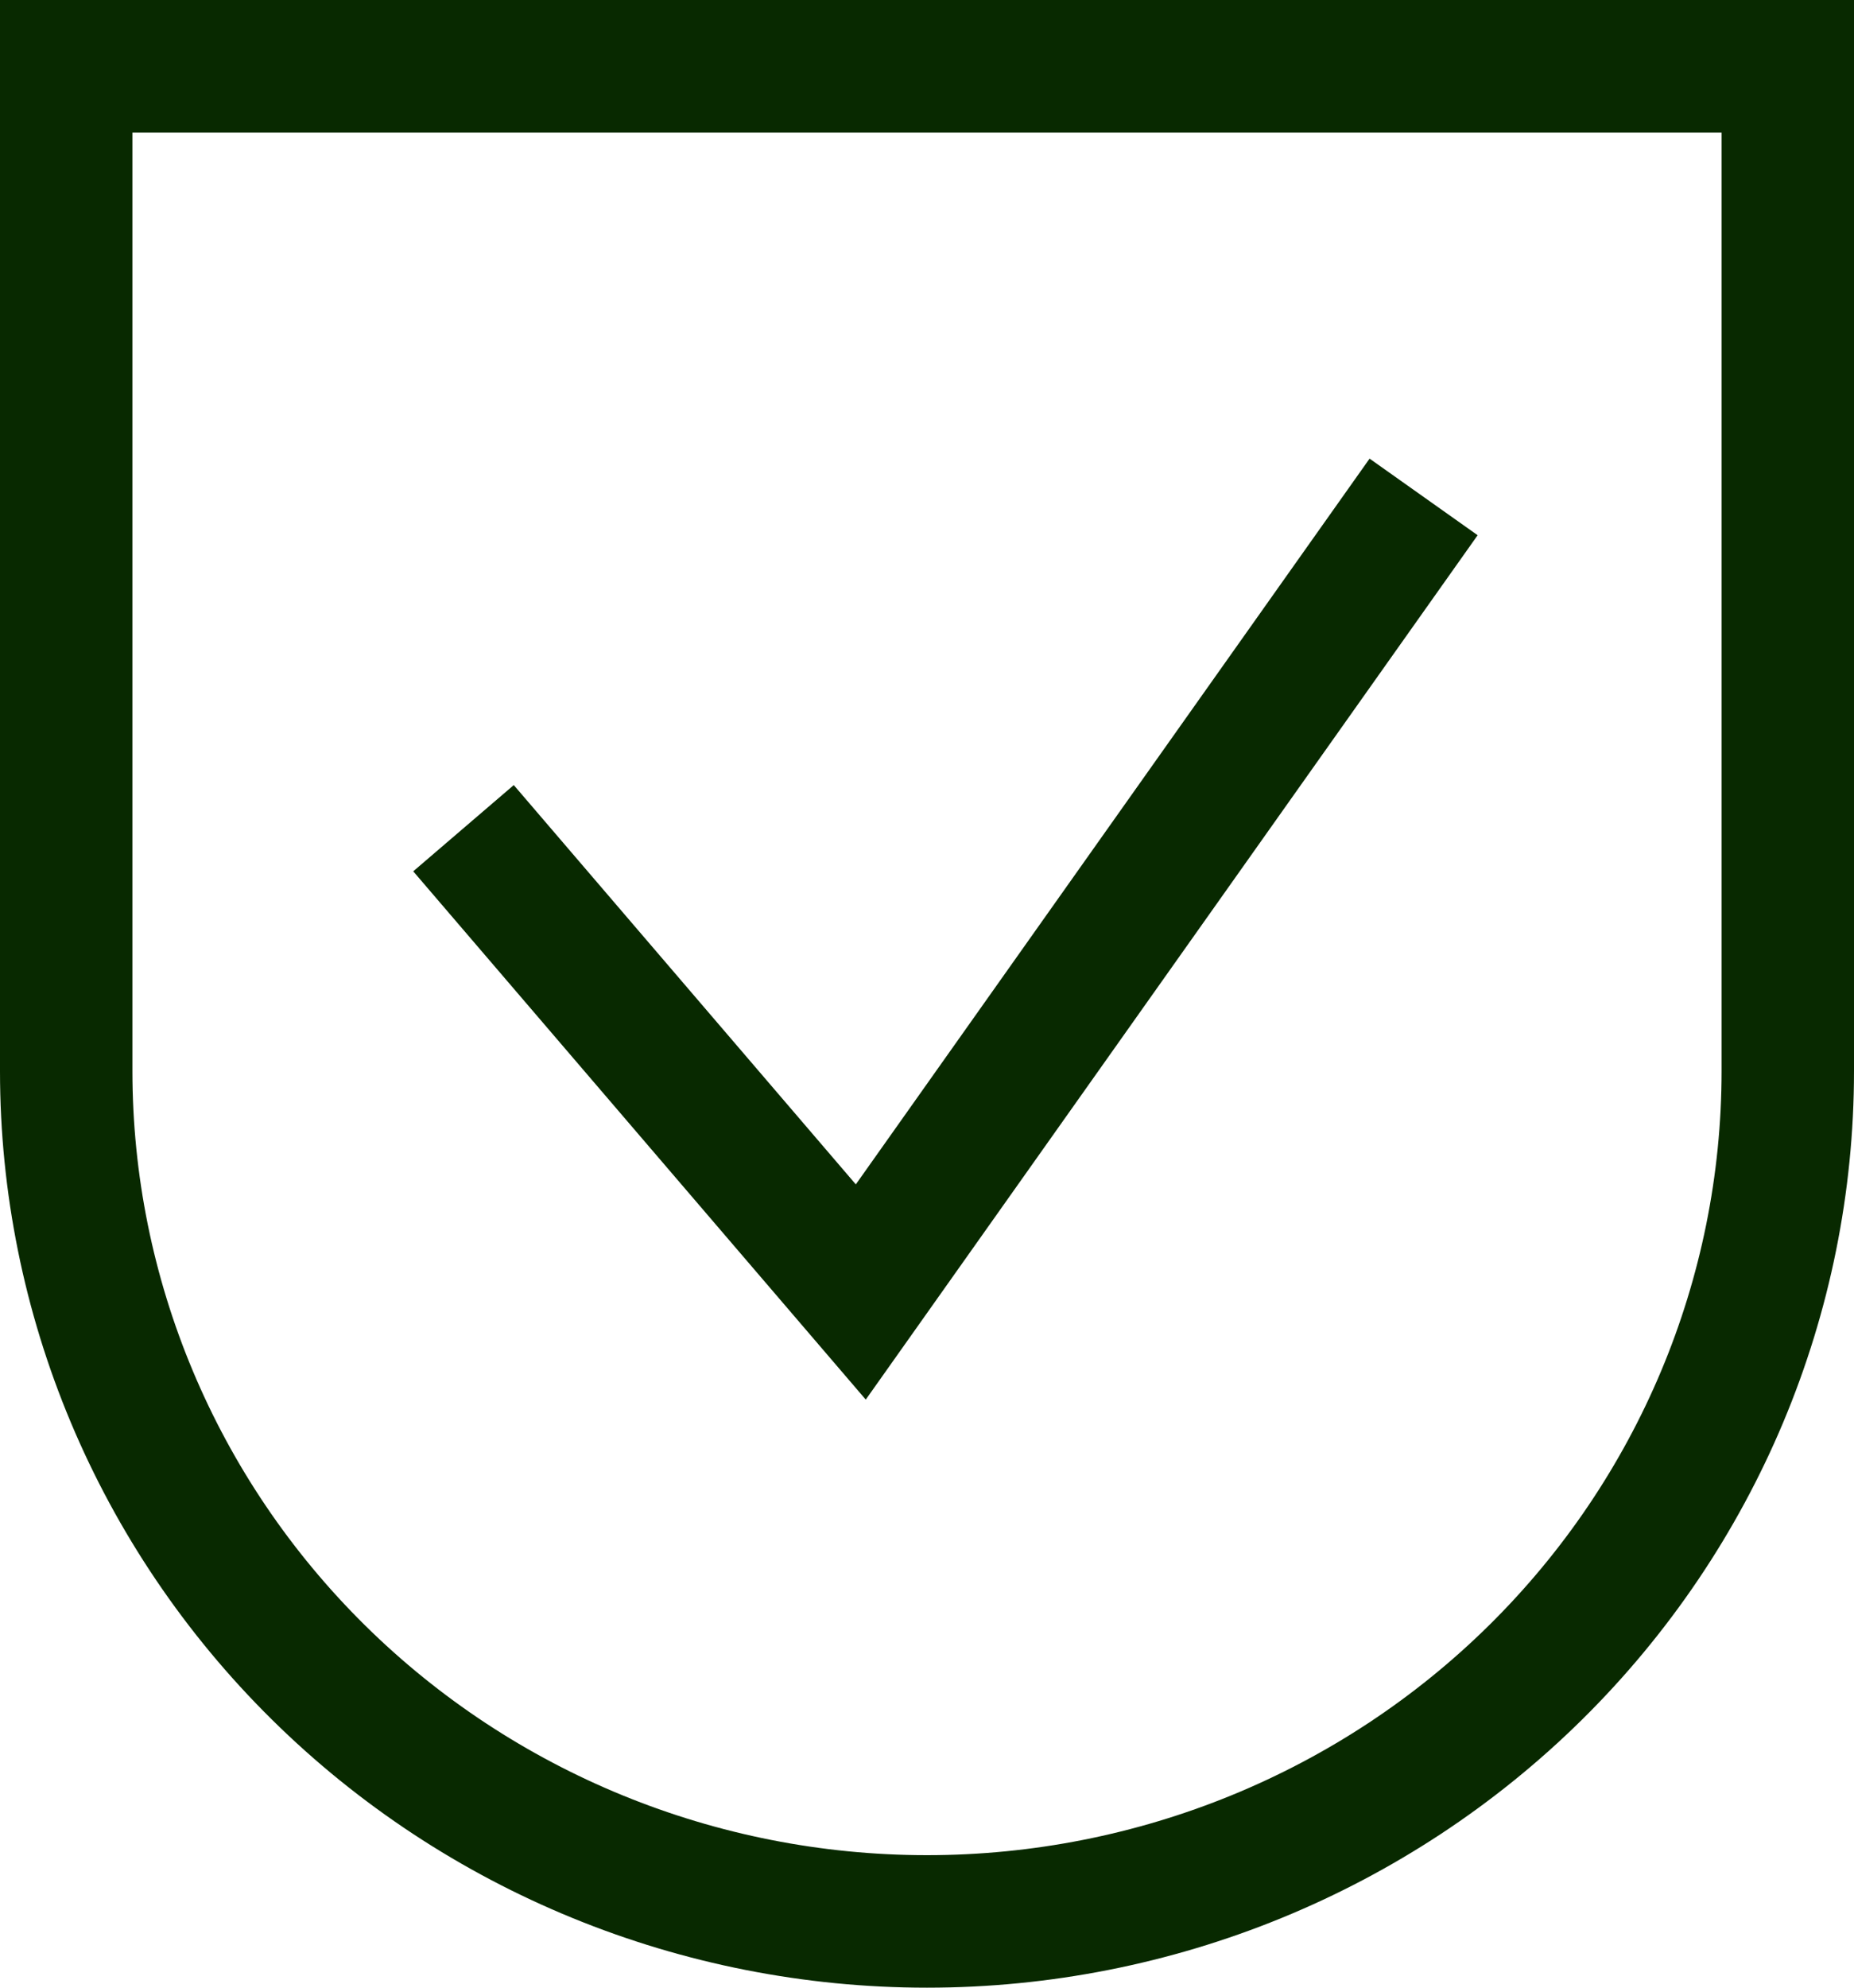 <svg width="28" height="30" viewBox="0 0 28 30" fill="none" xmlns="http://www.w3.org/2000/svg">
<path d="M7 12.5L13 19.5L21.5 7.5M1 1V16.167C1 19.57 2.37 22.834 4.808 25.241C7.246 27.648 10.552 29 14 29C17.448 29 20.754 27.648 23.192 25.241C25.63 22.834 27 19.57 27 16.167V1H1Z" stroke="#082900" stroke-width="2"/>
</svg>
